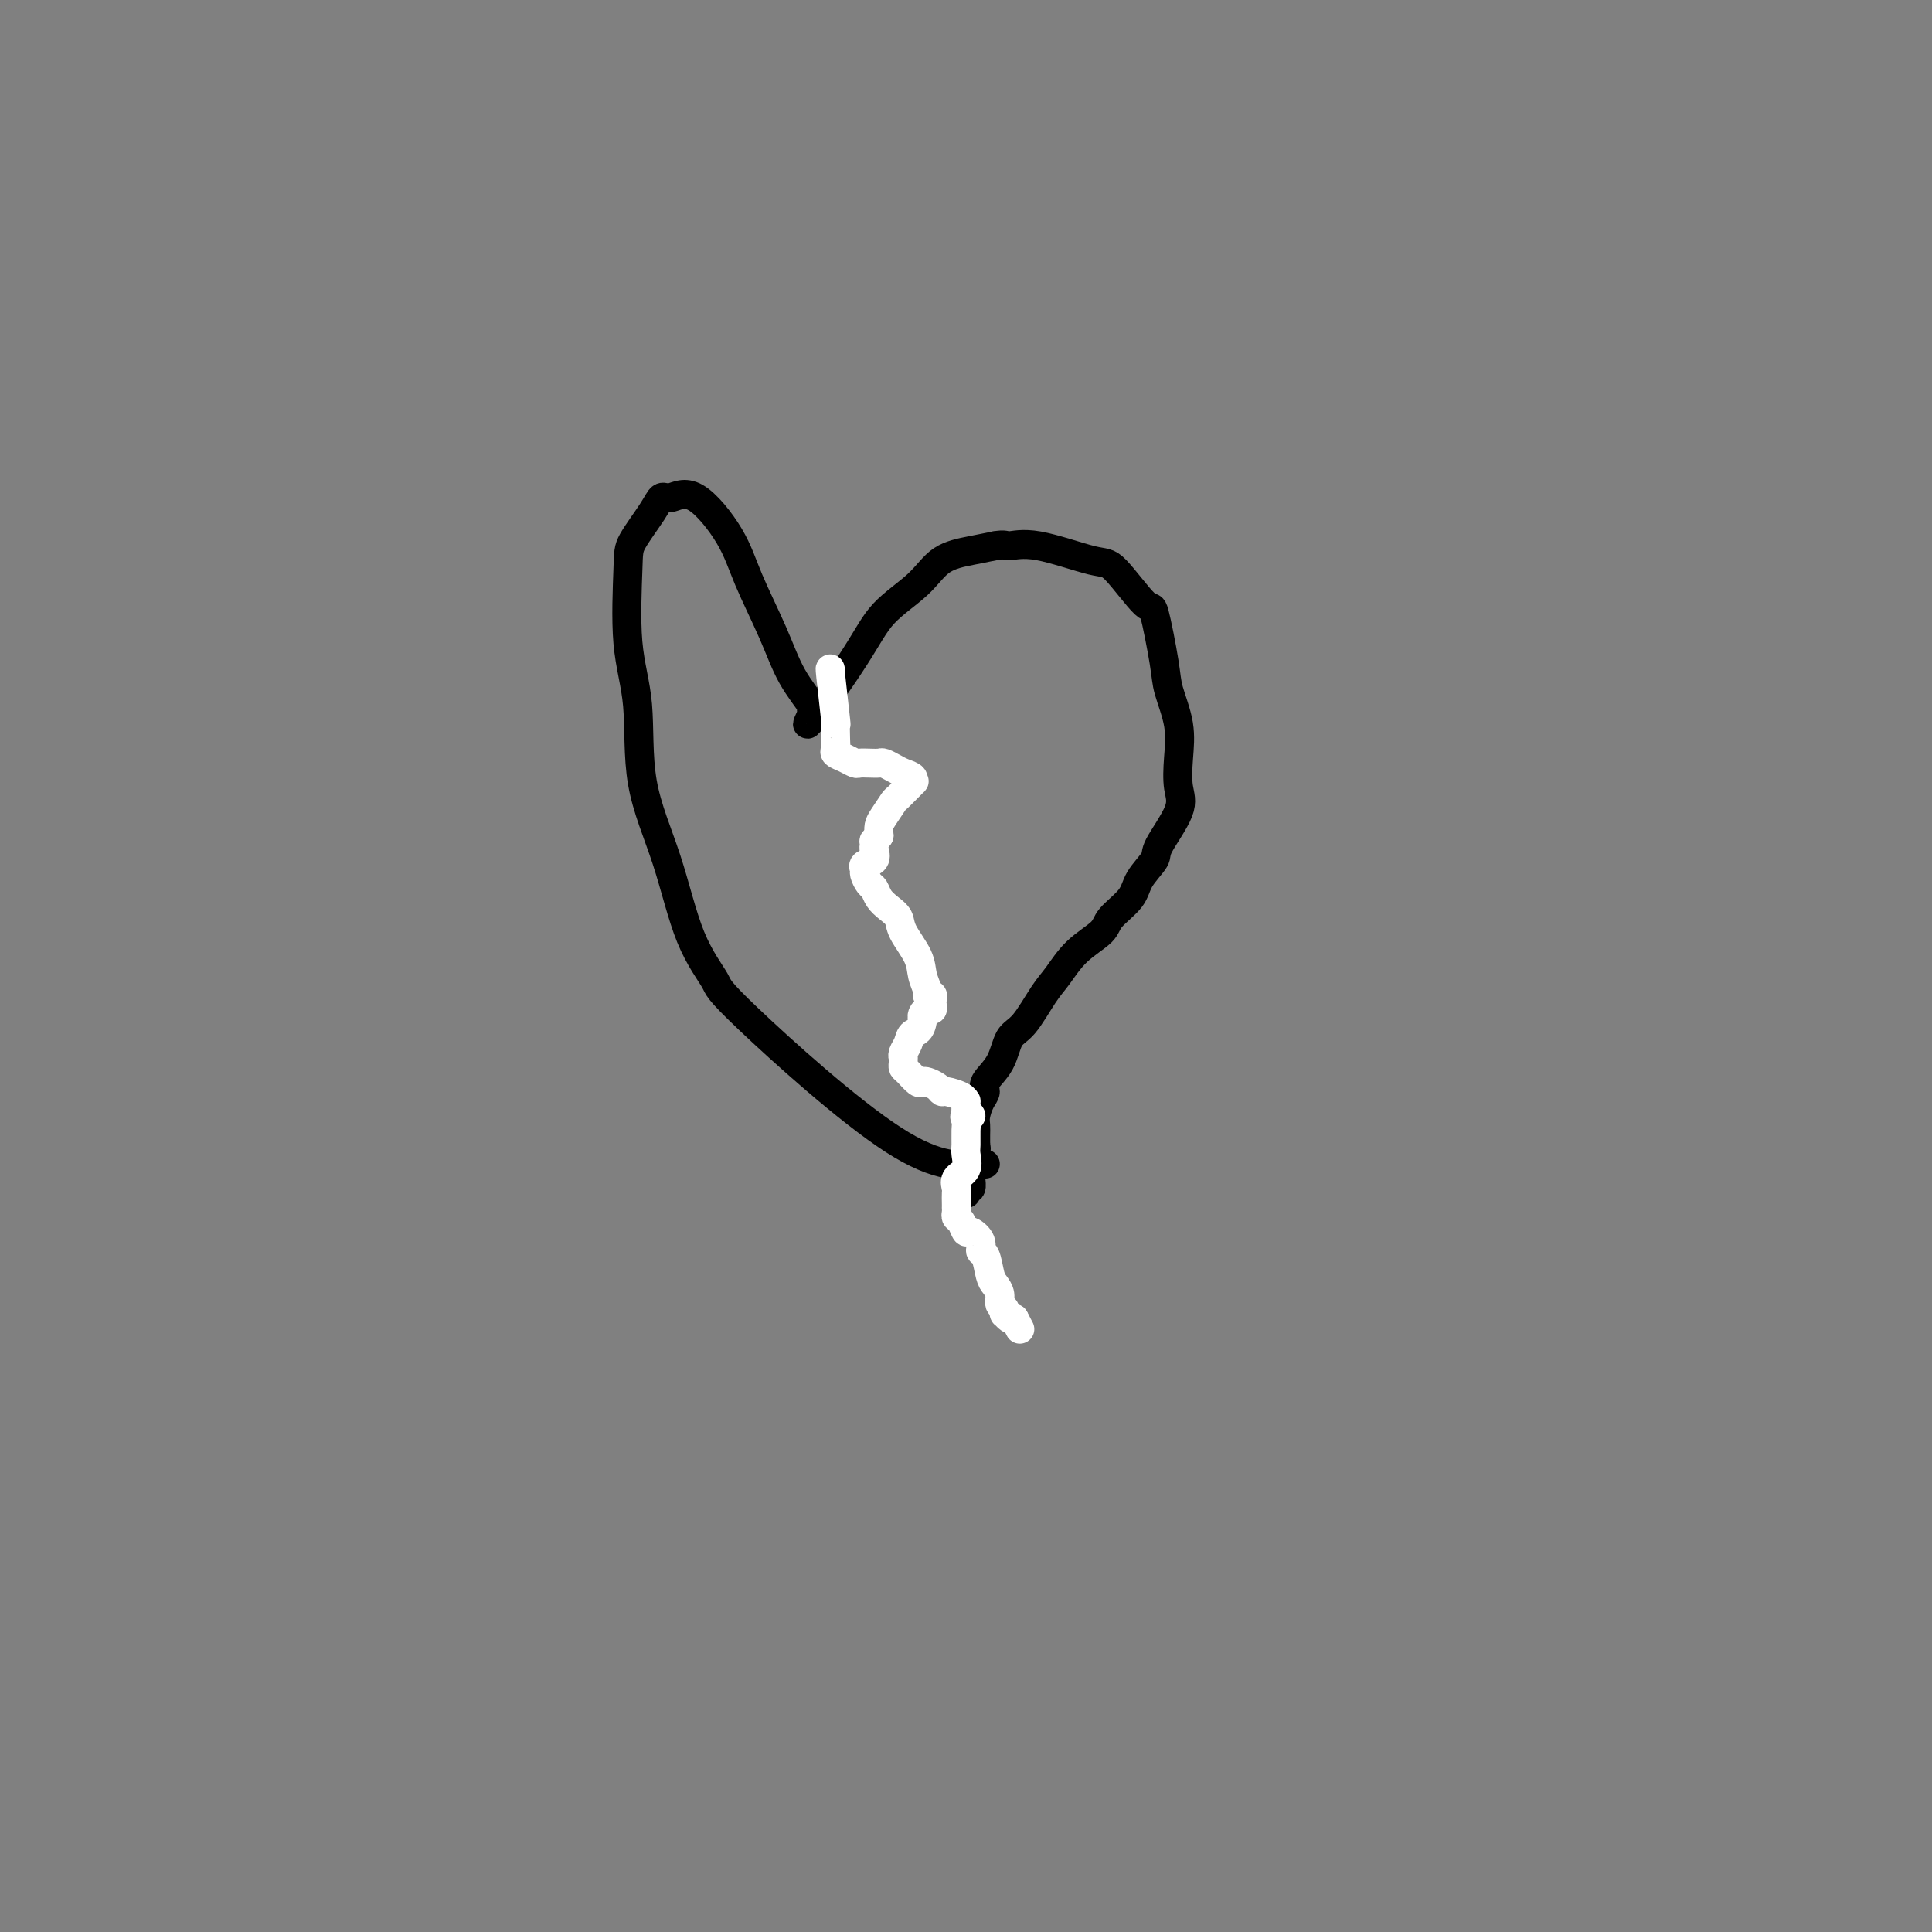 <svg viewBox='0 0 400 400' version='1.1' xmlns='http://www.w3.org/2000/svg' xmlns:xlink='http://www.w3.org/1999/xlink'><rect x="0" y="0" width="400" height="400" fill="#808080" stroke="none"/><g fill='none' stroke='#000000' stroke-width='6' stroke-linecap='round' stroke-linejoin='round'><path d='M204,241c-4.813,0.521 -9.625,1.042 -19,-5c-9.375,-6.042 -23.311,-18.645 -30,-25c-6.689,-6.355 -6.130,-6.460 -7,-8c-0.870,-1.540 -3.169,-4.513 -5,-9c-1.831,-4.487 -3.195,-10.486 -5,-16c-1.805,-5.514 -4.053,-10.541 -5,-16c-0.947,-5.459 -0.594,-11.349 -1,-16c-0.406,-4.651 -1.570,-8.063 -2,-13c-0.430,-4.937 -0.125,-11.398 0,-15c0.125,-3.602 0.070,-4.345 1,-6c0.930,-1.655 2.843,-4.224 4,-6c1.157,-1.776 1.557,-2.760 2,-3c0.443,-0.240 0.930,0.263 2,0c1.070,-0.263 2.725,-1.293 5,0c2.275,1.293 5.171,4.911 7,8c1.829,3.089 2.591,5.651 4,9c1.409,3.349 3.466,7.486 5,11c1.534,3.514 2.547,6.407 4,9c1.453,2.593 3.347,4.888 4,6c0.653,1.112 0.065,1.040 0,1c-0.065,-0.040 0.394,-0.049 0,1c-0.394,1.049 -1.640,3.158 0,1c1.640,-2.158 6.167,-8.581 9,-13c2.833,-4.419 3.972,-6.833 6,-9c2.028,-2.167 4.946,-4.086 7,-6c2.054,-1.914 3.245,-3.823 5,-5c1.755,-1.177 4.073,-1.622 6,-2c1.927,-0.378 3.464,-0.689 5,-1'/><path d='M206,113c2.181,-0.416 2.132,0.045 3,0c0.868,-0.045 2.651,-0.595 6,0c3.349,0.595 8.263,2.336 11,3c2.737,0.664 3.295,0.250 5,2c1.705,1.750 4.555,5.663 6,7c1.445,1.337 1.484,0.099 2,2c0.516,1.901 1.510,6.942 2,10c0.490,3.058 0.475,4.135 1,6c0.525,1.865 1.590,4.520 2,7c0.410,2.480 0.165,4.784 0,7c-0.165,2.216 -0.251,4.343 0,6c0.251,1.657 0.838,2.844 0,5c-0.838,2.156 -3.100,5.280 -4,7c-0.900,1.720 -0.437,2.035 -1,3c-0.563,0.965 -2.152,2.581 -3,4c-0.848,1.419 -0.954,2.641 -2,4c-1.046,1.359 -3.031,2.853 -4,4c-0.969,1.147 -0.923,1.946 -2,3c-1.077,1.054 -3.276,2.363 -5,4c-1.724,1.637 -2.974,3.603 -4,5c-1.026,1.397 -1.827,2.226 -3,4c-1.173,1.774 -2.716,4.492 -4,6c-1.284,1.508 -2.308,1.807 -3,3c-0.692,1.193 -1.051,3.282 -2,5c-0.949,1.718 -2.489,3.065 -3,4c-0.511,0.935 0.007,1.458 0,2c-0.007,0.542 -0.538,1.104 -1,2c-0.462,0.896 -0.856,2.127 -1,3c-0.144,0.873 -0.039,1.389 0,2c0.039,0.611 0.011,1.317 0,2c-0.011,0.683 -0.006,1.341 0,2'/><path d='M202,237c-1.079,3.598 -0.275,1.594 0,1c0.275,-0.594 0.021,0.221 0,1c-0.021,0.779 0.192,1.523 0,2c-0.192,0.477 -0.787,0.687 -1,1c-0.213,0.313 -0.043,0.729 0,1c0.043,0.271 -0.041,0.399 0,1c0.041,0.601 0.207,1.677 0,2c-0.207,0.323 -0.786,-0.105 -1,0c-0.214,0.105 -0.061,0.744 0,1c0.061,0.256 0.031,0.128 0,0'/></g>
<g fill='none' stroke='#FFFFFF' stroke-width='6' stroke-linecap='round' stroke-linejoin='round'><path d='M172,139c-0.113,-0.587 -0.226,-1.173 0,1c0.226,2.173 0.791,7.107 1,9c0.209,1.893 0.062,0.745 0,1c-0.062,0.255 -0.038,1.915 0,3c0.038,1.085 0.089,1.597 0,2c-0.089,0.403 -0.320,0.696 0,1c0.320,0.304 1.189,0.617 2,1c0.811,0.383 1.564,0.834 2,1c0.436,0.166 0.554,0.047 1,0c0.446,-0.047 1.221,-0.024 2,0c0.779,0.024 1.561,0.047 2,0c0.439,-0.047 0.533,-0.166 1,0c0.467,0.166 1.305,0.616 2,1c0.695,0.384 1.247,0.702 2,1c0.753,0.298 1.706,0.575 2,1c0.294,0.425 -0.071,0.999 0,1c0.071,0.001 0.579,-0.572 0,0c-0.579,0.572 -2.246,2.289 -3,3c-0.754,0.711 -0.594,0.417 -1,1c-0.406,0.583 -1.379,2.041 -2,3c-0.621,0.959 -0.892,1.417 -1,2c-0.108,0.583 -0.054,1.292 0,2'/><path d='M182,173c-1.312,1.876 -1.091,1.066 -1,1c0.091,-0.066 0.053,0.613 0,1c-0.053,0.387 -0.120,0.484 0,1c0.120,0.516 0.427,1.452 0,2c-0.427,0.548 -1.590,0.709 -2,1c-0.410,0.291 -0.069,0.711 0,1c0.069,0.289 -0.134,0.448 0,1c0.134,0.552 0.603,1.499 1,2c0.397,0.501 0.720,0.558 1,1c0.280,0.442 0.516,1.269 1,2c0.484,0.731 1.214,1.367 2,2c0.786,0.633 1.626,1.262 2,2c0.374,0.738 0.281,1.585 1,3c0.719,1.415 2.249,3.398 3,5c0.751,1.602 0.723,2.825 1,4c0.277,1.175 0.859,2.304 1,3c0.141,0.696 -0.158,0.961 0,1c0.158,0.039 0.771,-0.148 1,0c0.229,0.148 0.072,0.631 0,1c-0.072,0.369 -0.058,0.624 0,1c0.058,0.376 0.160,0.874 0,1c-0.160,0.126 -0.581,-0.120 -1,0c-0.419,0.120 -0.834,0.606 -1,1c-0.166,0.394 -0.083,0.697 0,1'/><path d='M191,211c-0.254,2.597 -1.389,2.590 -2,3c-0.611,0.410 -0.700,1.237 -1,2c-0.300,0.763 -0.813,1.462 -1,2c-0.187,0.538 -0.048,0.917 0,1c0.048,0.083 0.005,-0.128 0,0c-0.005,0.128 0.026,0.595 0,1c-0.026,0.405 -0.110,0.749 0,1c0.110,0.251 0.414,0.410 1,1c0.586,0.590 1.453,1.612 2,2c0.547,0.388 0.775,0.142 1,0c0.225,-0.142 0.449,-0.179 1,0c0.551,0.179 1.430,0.574 2,1c0.570,0.426 0.832,0.884 1,1c0.168,0.116 0.241,-0.110 1,0c0.759,0.110 2.203,0.554 3,1c0.797,0.446 0.945,0.893 1,1c0.055,0.107 0.015,-0.125 0,0c-0.015,0.125 -0.004,0.607 0,1c0.004,0.393 0.002,0.696 0,1'/><path d='M200,230c2.011,1.579 0.538,1.027 0,1c-0.538,-0.027 -0.142,0.472 0,1c0.142,0.528 0.031,1.086 0,2c-0.031,0.914 0.020,2.185 0,3c-0.020,0.815 -0.110,1.173 0,2c0.110,0.827 0.422,2.123 0,3c-0.422,0.877 -1.577,1.335 -2,2c-0.423,0.665 -0.113,1.536 0,2c0.113,0.464 0.031,0.519 0,1c-0.031,0.481 -0.009,1.386 0,2c0.009,0.614 0.005,0.937 0,1c-0.005,0.063 -0.012,-0.133 0,0c0.012,0.133 0.043,0.594 0,1c-0.043,0.406 -0.162,0.755 0,1c0.162,0.245 0.603,0.385 1,1c0.397,0.615 0.750,1.706 1,2c0.250,0.294 0.396,-0.209 1,0c0.604,0.209 1.667,1.130 2,2c0.333,0.870 -0.064,1.689 0,2c0.064,0.311 0.591,0.115 1,1c0.409,0.885 0.702,2.853 1,4c0.298,1.147 0.602,1.474 1,2c0.398,0.526 0.890,1.250 1,2c0.110,0.750 -0.164,1.525 0,2c0.164,0.475 0.765,0.649 1,1c0.235,0.351 0.104,0.877 0,1c-0.104,0.123 -0.182,-0.159 0,0c0.182,0.159 0.623,0.760 1,1c0.377,0.240 0.688,0.120 1,0'/><path d='M210,273c2.000,3.833 1.000,1.917 0,0'/></g>
</svg>
